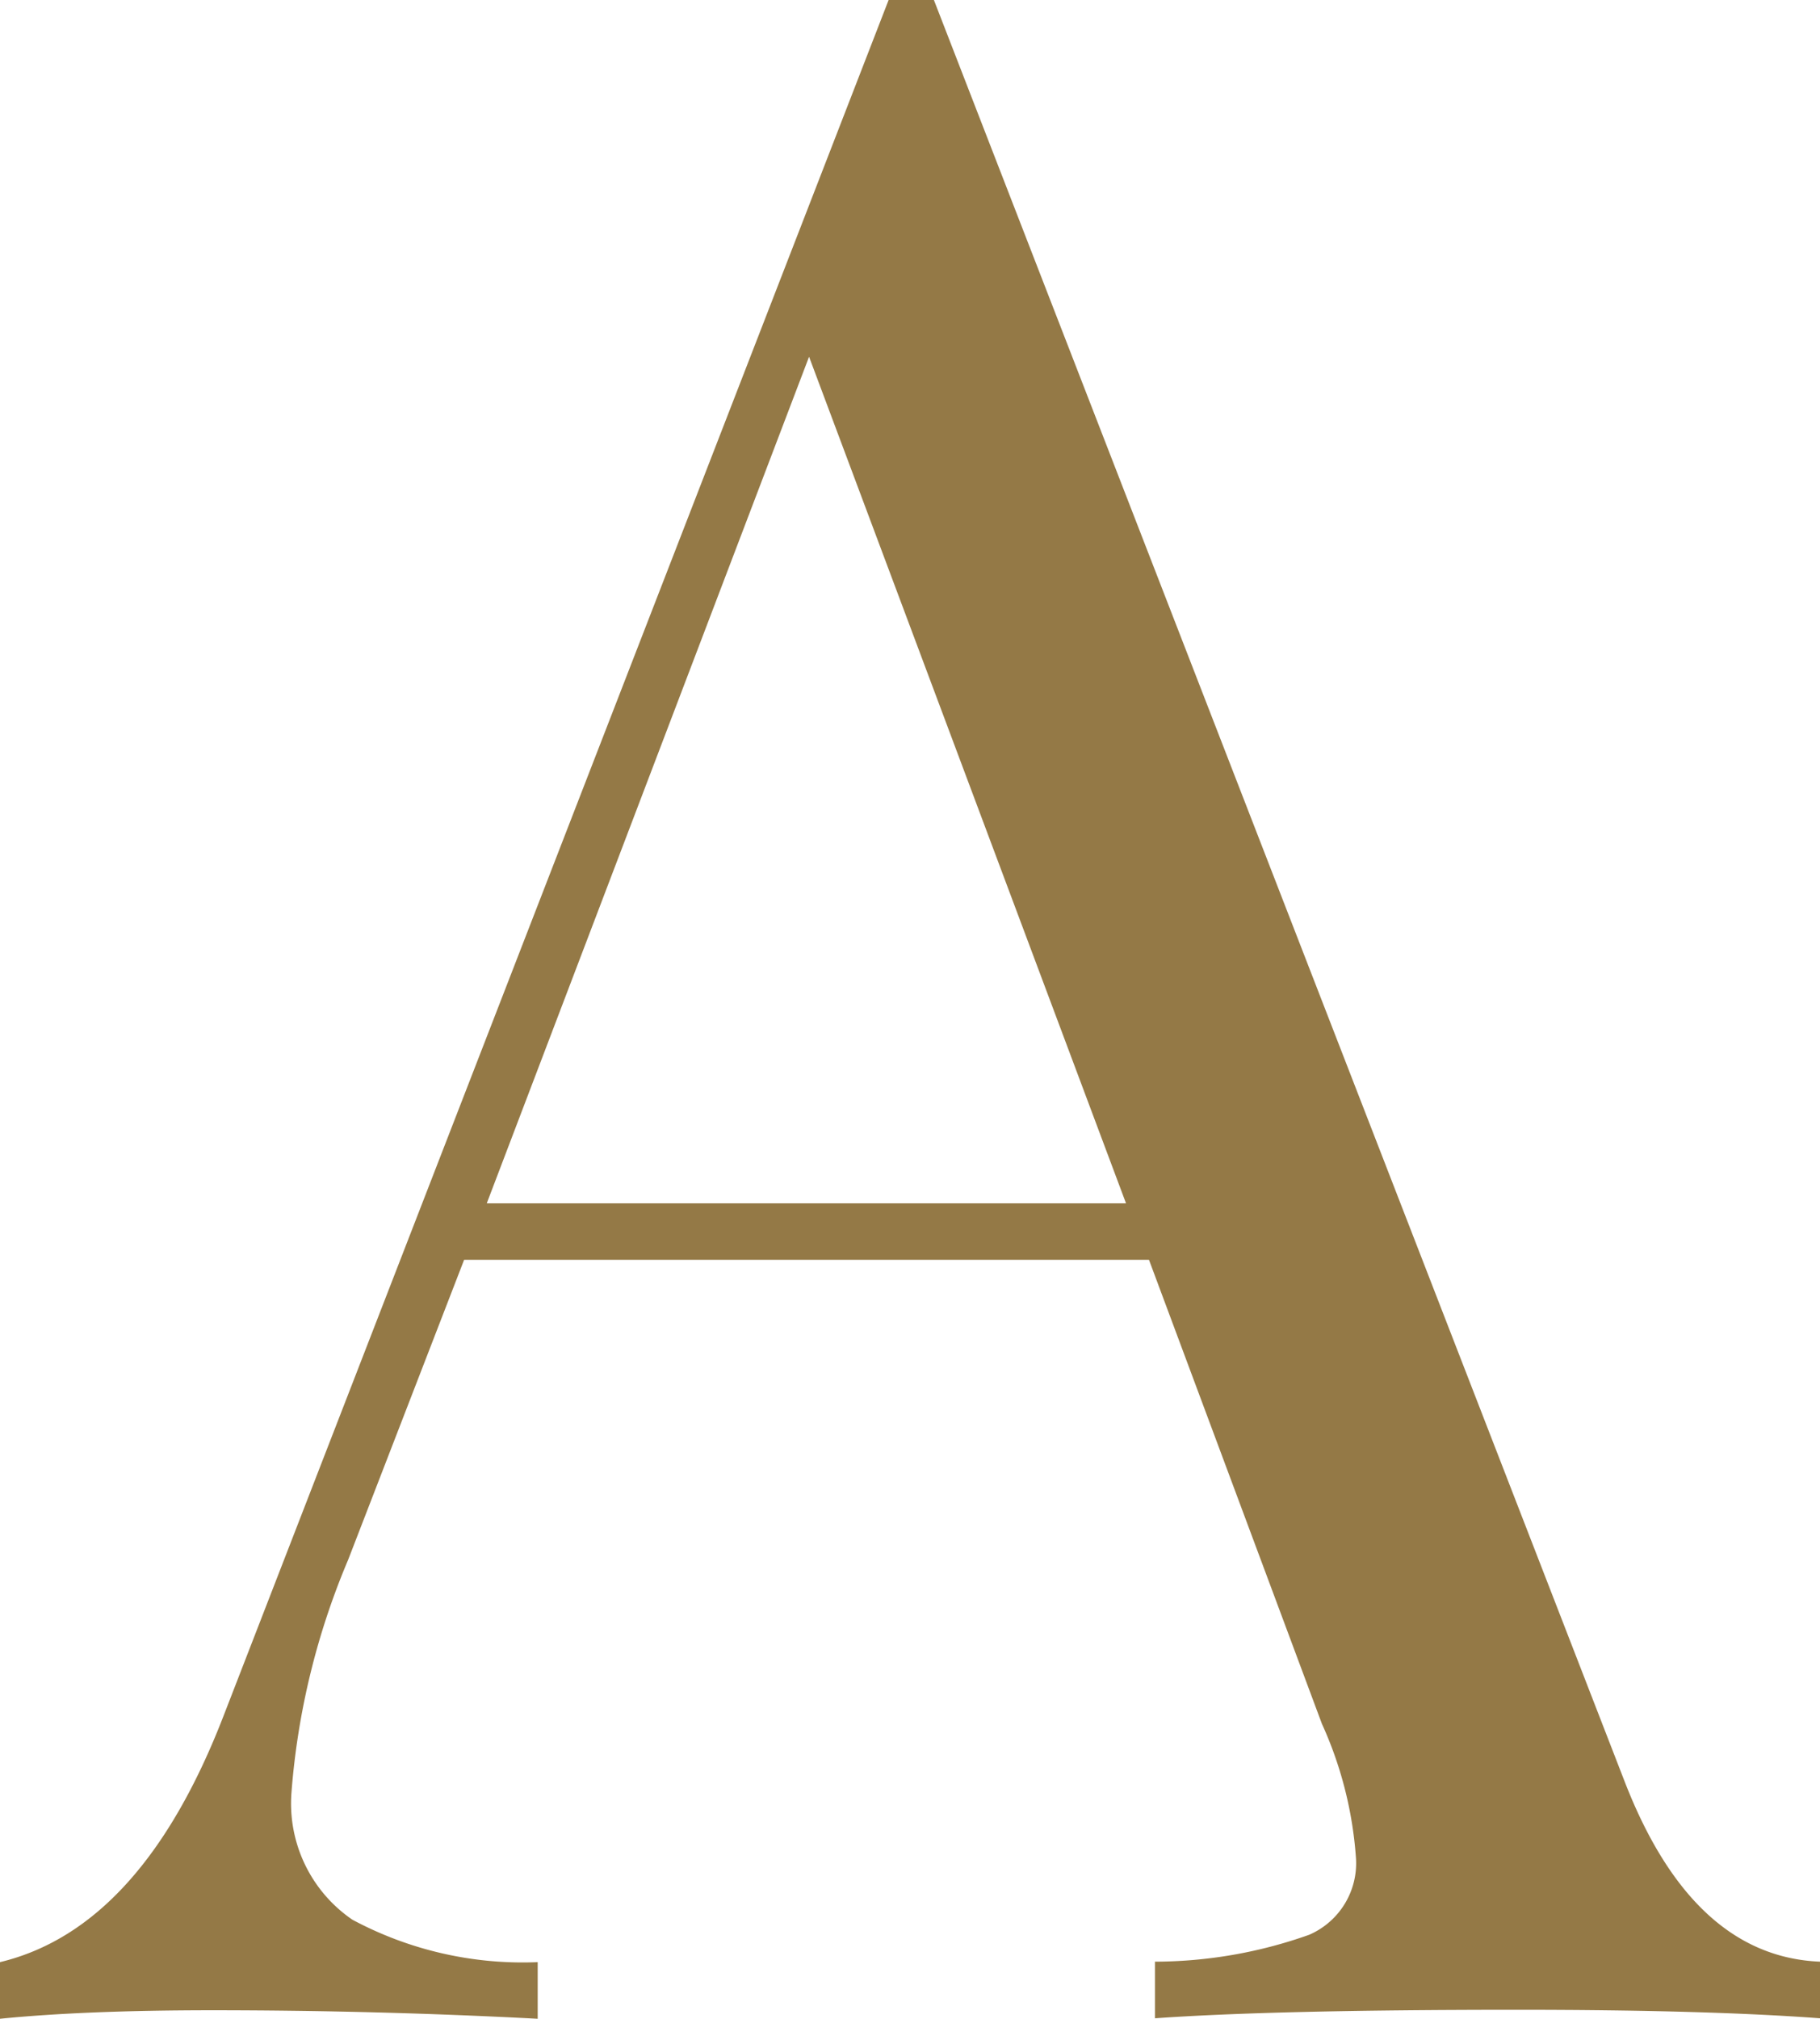 <svg xmlns="http://www.w3.org/2000/svg" width="23.152" height="25.668" viewBox="0 0 23.152 25.668"><path d="M34.09,34.81,25.306,12.166H24.73L16.27,33.982q-1.044,2.7-2.844,3.132v.72q1.08-.108,2.7-.108,2.088,0,4.14.108v-.72a4.584,4.584,0,0,1-2.358-.54,1.79,1.79,0,0,1-.774-1.62A9.422,9.422,0,0,1,17.854,32l1.476-3.816h8.712l2.2,5.9a4.946,4.946,0,0,1,.432,1.692.991.991,0,0,1-.594.99,5.888,5.888,0,0,1-1.962.342v.72q1.512-.108,4.608-.108,2.412,0,3.852.108v-.72Q34.954,37.042,34.09,34.81ZM19.618,27.466l4.1-10.764L27.75,27.466Z" transform="translate(-13.426 -12.166)" fill="#947946"/></svg>